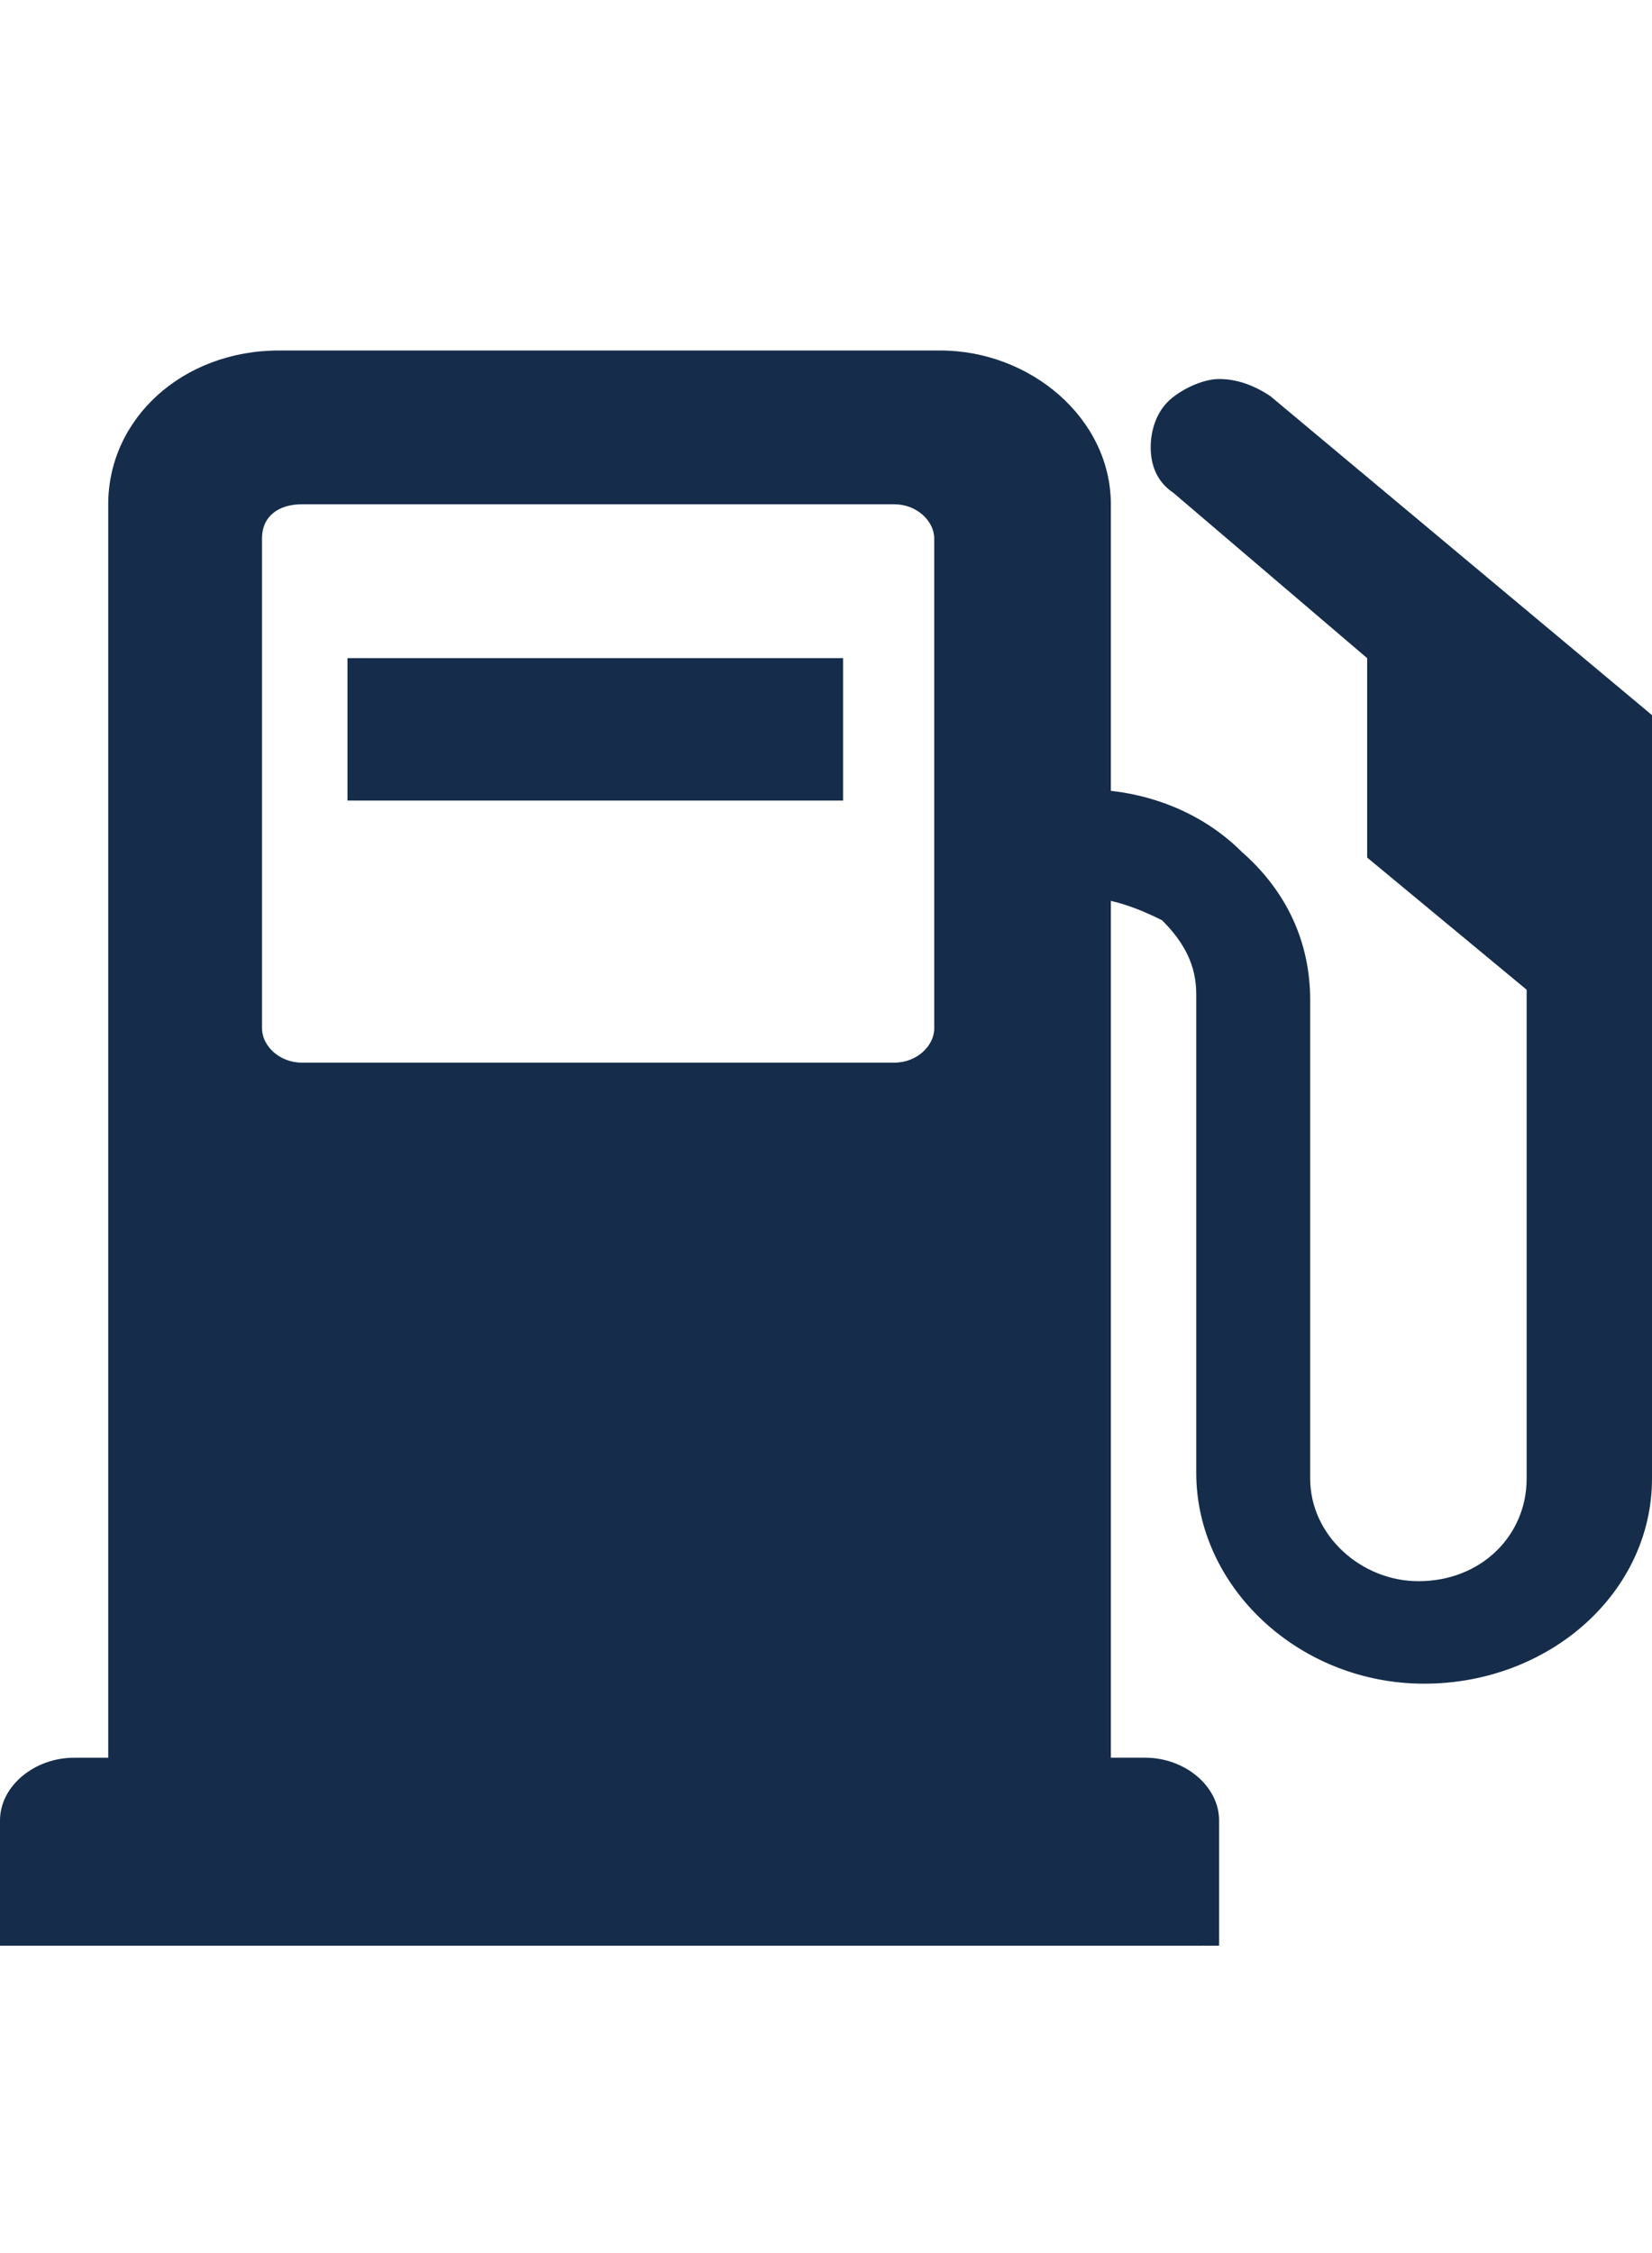 <svg height="45" width="33" viewBox="0 0 33 45" xmlns="http://www.w3.org/2000/svg" version="1.1" xmlns:dc="http://purl.org/dc/elements/1.1/">
<path fill="#152d4b" d="M5.462,7.228h13.2c1.707,0,3.072,1.252,3.072,2.845v25.262h0.91c0.683,0,1.138,0.455,1.138,1.024v2.162
H0.228v-2.162c0-0.569,0.569-1.024,1.138-1.024h0.91V10.072C2.39,8.479,3.755,7.228,5.462,7.228L5.462,7.228z M6.031,9.731
c-0.569,0-1.024,0.455-1.024,0.91v9.9c0,0.569,0.455,0.91,1.024,0.91h11.834c0.569,0,1.024-0.455,1.024-0.91v-9.786
c0-0.569-0.455-0.91-1.024-0.91H6.031V9.731z M7.283,13.486v2.276h9.331v-2.276H7.283z"/>
<path fill="#152d4b" d="M24.01,38.862H0v-2.503c0-0.683,0.683-1.252,1.479-1.252h0.683V10.072C2.162,8.366,3.641,7,5.576,7h13.2
c1.821,0,3.414,1.366,3.414,3.072v25.034h0.683c0.797,0,1.479,0.569,1.479,1.252v2.503H24.01z M0.569,38.407h22.986v-1.934
c0-0.455-0.455-0.797-0.91-0.797h-1.138V10.072c0-1.479-1.252-2.617-2.845-2.617h-13.2c-1.593,0-2.845,1.138-2.845,2.617v25.603
H1.479c-0.455,0-0.91,0.341-0.91,0.797C0.569,36.472,0.569,38.407,0.569,38.407z M17.866,21.793H6.031
c-0.683,0-1.252-0.569-1.252-1.138v-9.9c0-0.683,0.569-1.138,1.252-1.138h11.834c0.683,0,1.252,0.569,1.252,1.138v9.786
C19.117,21.224,18.548,21.793,17.866,21.793z M6.031,10.072c-0.455,0-0.797,0.228-0.797,0.683v9.786
c0,0.341,0.341,0.683,0.797,0.683h11.834c0.455,0,0.797-0.341,0.797-0.683v-9.786c0-0.341-0.341-0.683-0.797-0.683
C17.866,10.072,6.031,10.072,6.031,10.072z M16.841,15.99h-9.9v-2.845h9.9C16.841,13.145,16.841,15.99,16.841,15.99z M7.51,15.534
h8.762v-1.821H7.51V15.534z"/>
<path fill="#152d4b" d="M25.262,8.024l7.397,6.259l-1.593,1.593v4.097l-3.414-2.845v-4.097l-3.983-3.414
c-0.455-0.455-0.569-1.138-0.114-1.593l0,0C24.01,7.683,24.807,7.683,25.262,8.024z"/>
<path fill="#152d4b" d="M31.293,20.428l-3.983-3.3v-3.983l-3.869-3.3c-0.341-0.228-0.455-0.569-0.455-0.91s0.114-0.683,0.341-0.91
c0.228-0.228,0.683-0.455,1.024-0.455s0.683,0.114,1.024,0.341L33,14.283l-1.707,1.707V20.428z M27.879,16.9l2.845,2.503v-3.641
l1.479-1.479l-7.169-6.031c-0.341-0.341-1.024-0.228-1.366,0c-0.114,0.114-0.228,0.341-0.228,0.569
c0,0.228,0.114,0.455,0.341,0.569l4.097,3.414C27.879,12.803,27.879,16.9,27.879,16.9z"/>
<path fill="#152d4b" d="M28.448,33.628c-2.503,0-4.552-1.934-4.552-4.21v-9.559c0-0.569-0.228-1.024-0.683-1.479
c-0.455-0.228-1.024-0.455-1.593-0.455v-2.162c1.252,0,2.39,0.455,3.186,1.252c0.91,0.797,1.366,1.821,1.366,2.959v9.559
c0,1.138,1.024,2.048,2.162,2.048c1.252,0,2.162-0.91,2.162-2.048V14.283H33v15.248C33,31.807,30.952,33.628,28.448,33.628z"/>
</svg>
